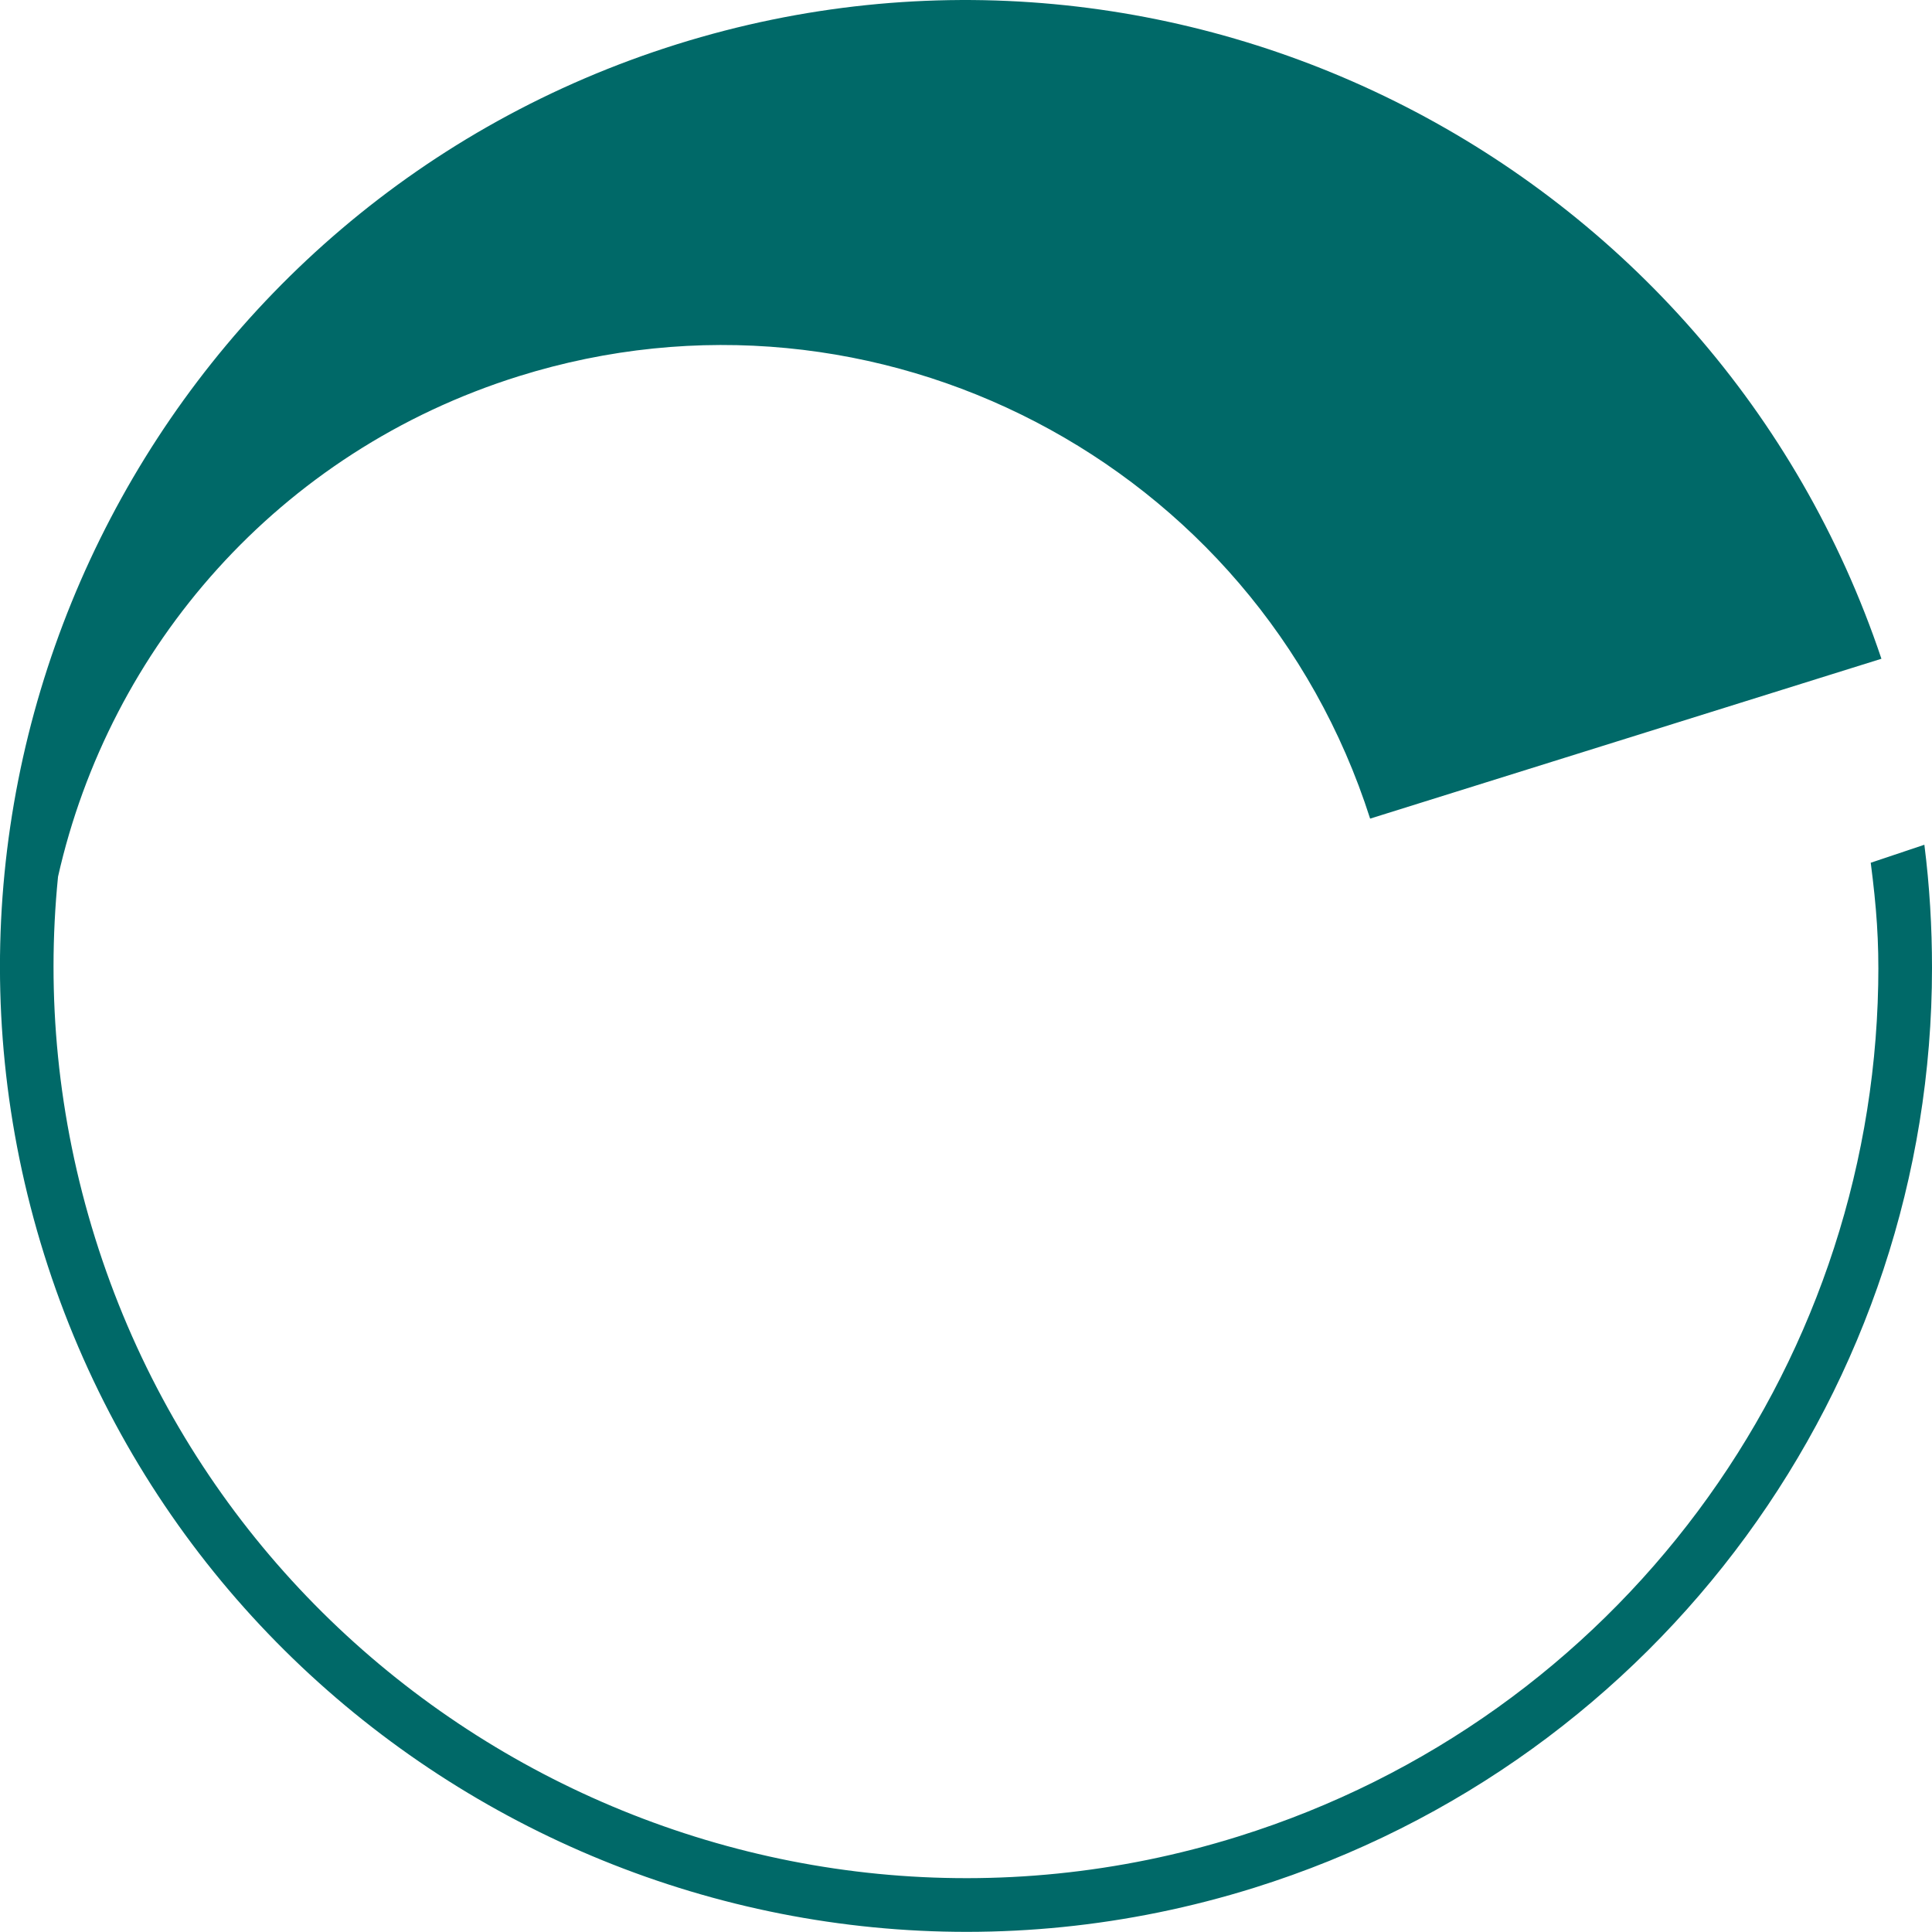 <svg xmlns="http://www.w3.org/2000/svg" width="113.85" height="113.84" viewBox="0 0 113.85 113.84"><path d="M113.4,49.78l-3.16,1.06c.34,2.64.49,4.6.44,7.19-.43,22.8-15.34,43.2-37.71,50.19-28.29,8.85-58.51-6.96-67.36-35.25-2.22-7.1-2.89-14.33-2.19-21.31,3.04-13.5,12.99-25.06,27.15-29.49,21.06-6.59,43.46,5.08,50.17,26.07l27.12-8.48,1.28-.4,1.73-.54C101.05,9.57,69.5-6.65,39.92,2.6,9.97,11.97-6.77,43.97,2.6,73.92c9.37,29.95,41.37,46.69,71.32,37.32,24.02-7.52,39.93-29.64,39.93-54.2,0-2.4-.14-4.82-.45-7.26Z" style="fill: #006968;"/></svg>